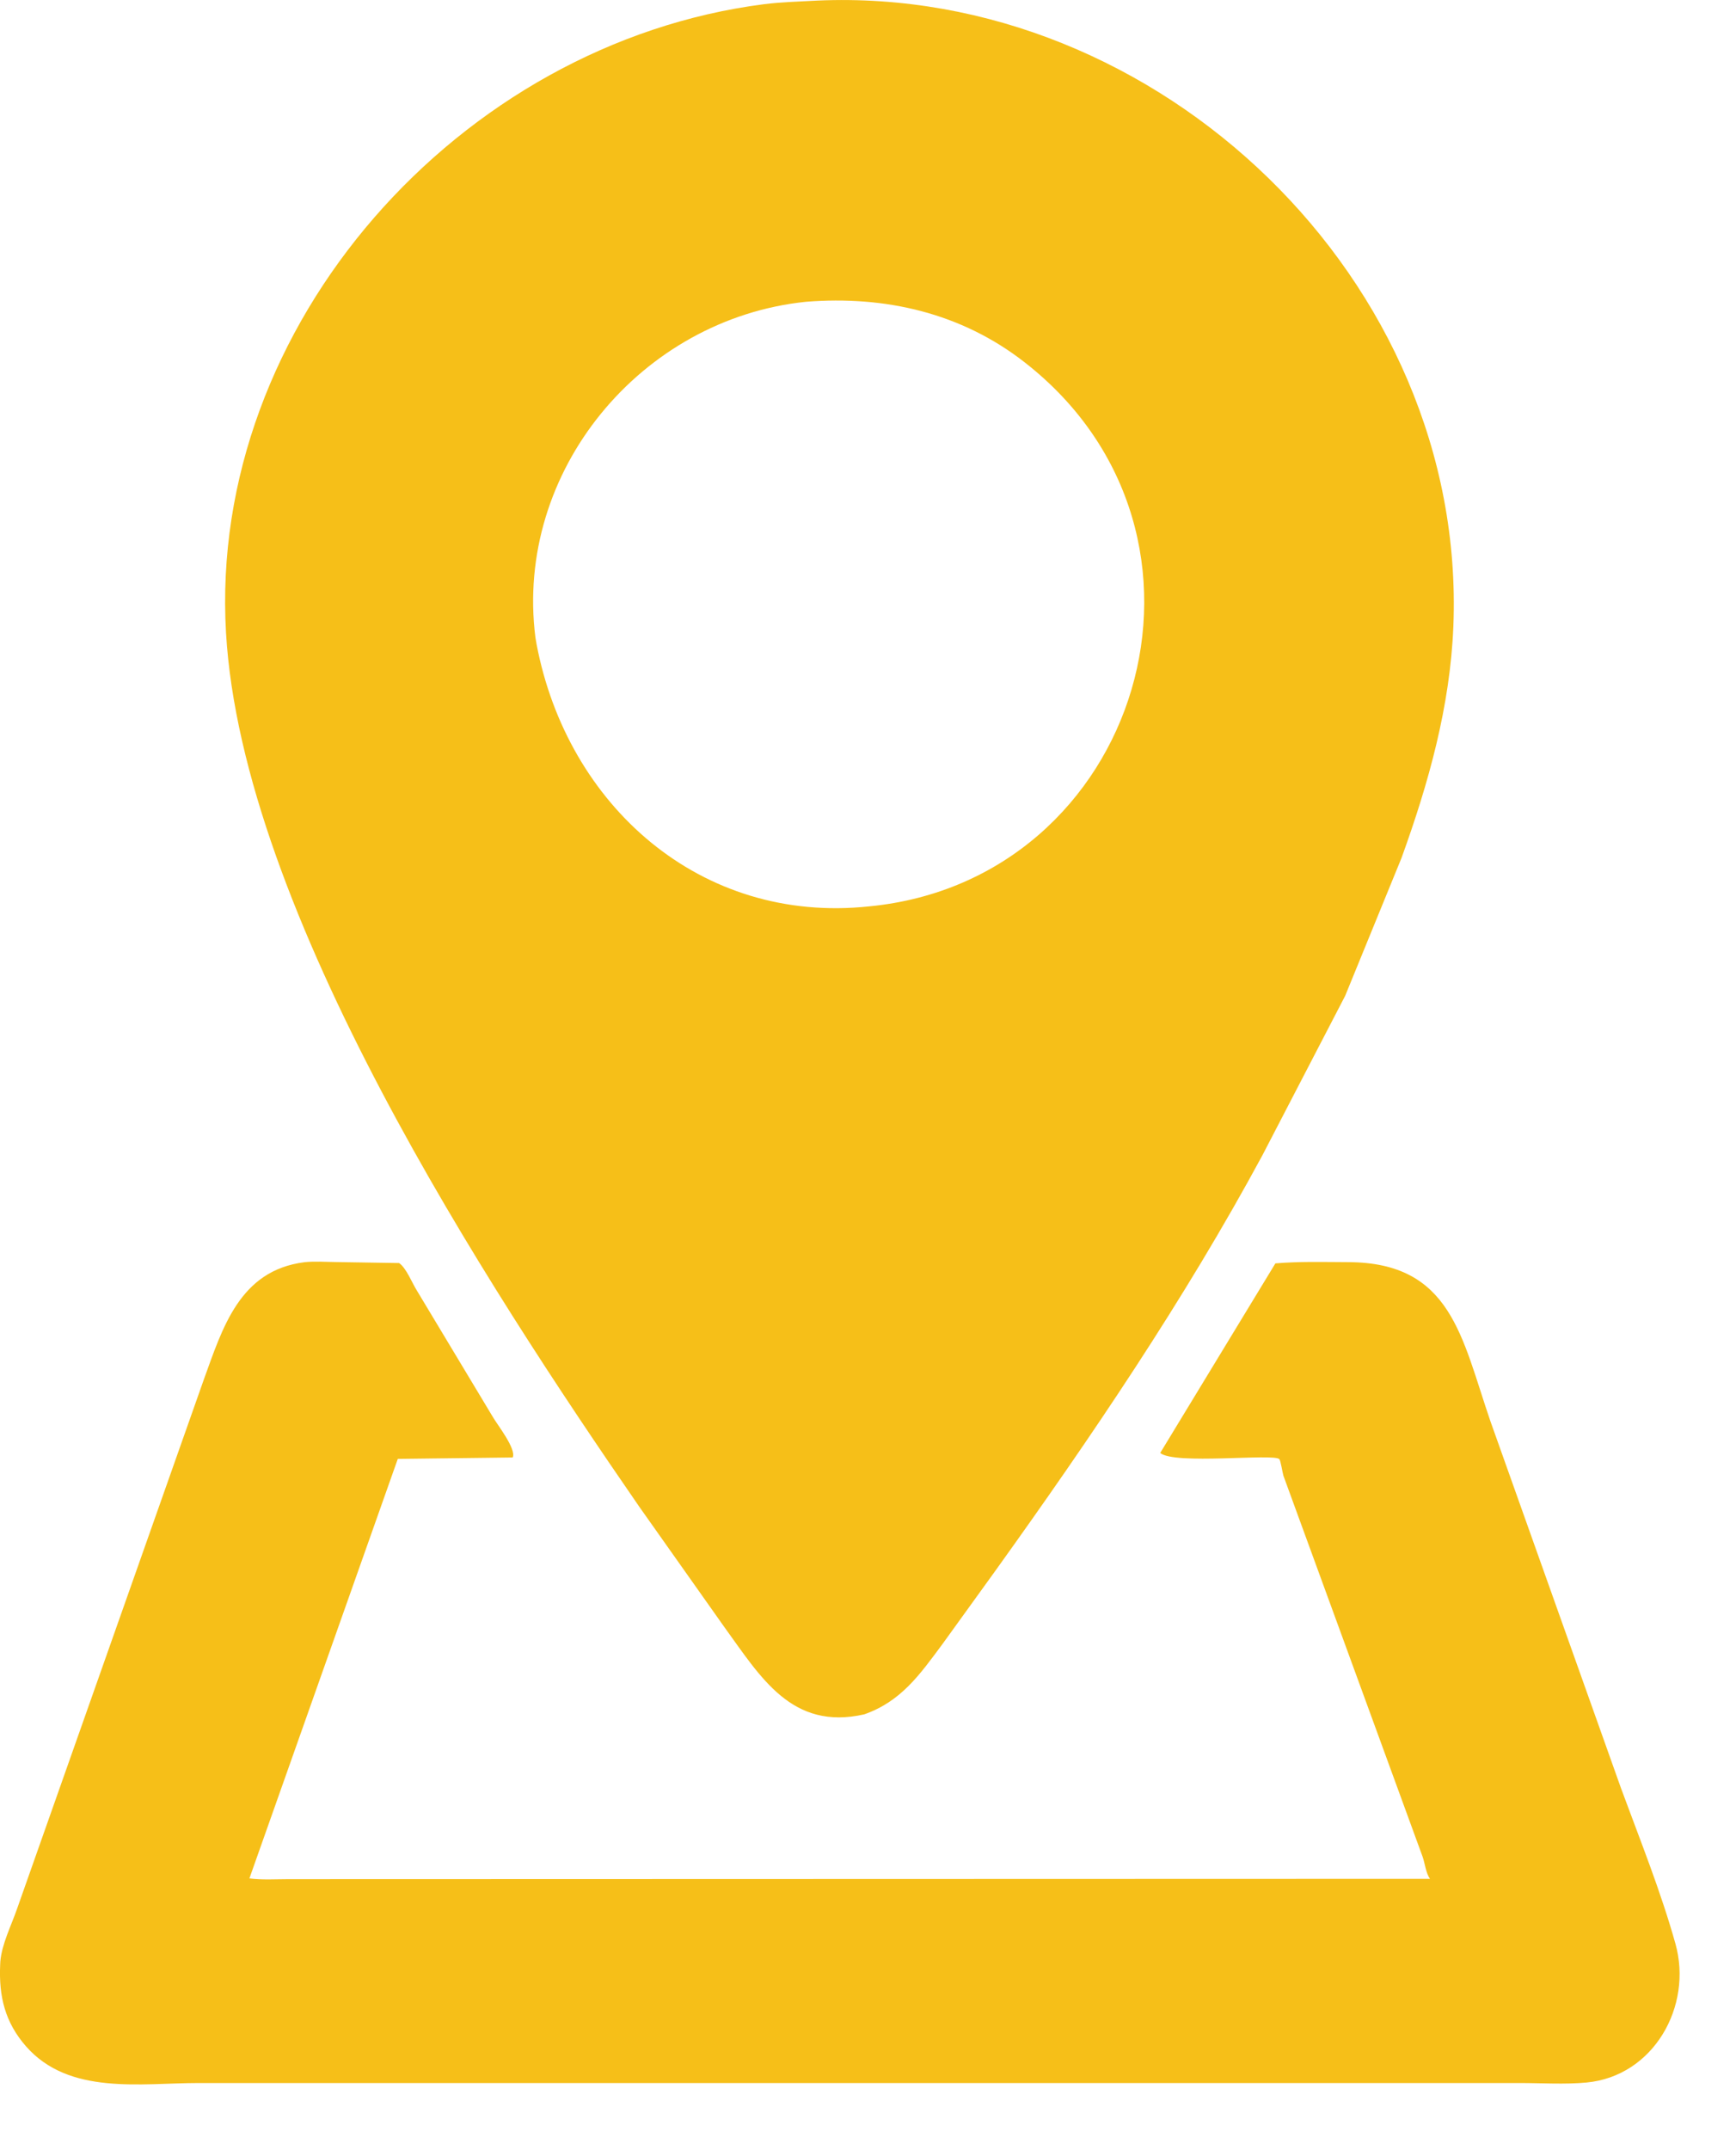 <svg width="21" height="26" viewBox="0 0 21 26" fill="none" xmlns="http://www.w3.org/2000/svg">
<path d="M3.681 15.263C3.807 15.249 3.946 15.26 4.073 15.261L4.828 15.273C4.916 15.334 4.984 15.513 5.045 15.609L5.963 17.136C6.015 17.227 6.249 17.522 6.202 17.624L4.812 17.641L3.017 22.714C3.17 22.734 3.337 22.723 3.492 22.723L17.298 22.719C17.248 22.649 17.238 22.535 17.209 22.452L15.525 17.844C15.515 17.812 15.491 17.659 15.476 17.644C15.409 17.573 14.201 17.715 14.035 17.569L15.428 15.277C15.719 15.252 16.015 15.261 16.307 15.262C17.558 15.265 17.68 16.17 18.029 17.185L19.611 21.629C19.839 22.247 20.089 22.867 20.267 23.502C20.48 24.258 20.004 25.105 19.193 25.182C18.929 25.207 18.646 25.188 18.38 25.188L2.406 25.188C1.701 25.188 0.838 25.339 0.316 24.746C0.06 24.454 -0.015 24.141 0.002 23.759L0.004 23.718C0.022 23.509 0.135 23.286 0.204 23.088L2.464 16.686C2.692 16.059 2.897 15.363 3.681 15.263Z" fill="#F6BF18"/>
<path d="M9.887 0.007C14.01 -0.175 17.748 3.388 17.581 7.573C17.542 8.541 17.282 9.468 16.954 10.374L16.272 12.042L15.27 13.972C14.328 15.715 13.2 17.378 12.045 18.988L11.398 19.884C11.126 20.25 10.901 20.573 10.455 20.73C9.578 20.929 9.203 20.282 8.761 19.673L7.732 18.218C5.887 15.544 2.93 11.023 2.734 7.65C2.517 3.926 5.564 0.522 9.241 0.051C9.453 0.024 9.673 0.019 9.887 0.007ZM9.75 3.649C7.755 3.855 6.221 5.699 6.477 7.71L6.491 7.791C6.861 9.737 8.471 11.178 10.513 10.96C13.791 10.645 15.074 6.472 12.396 4.382C11.629 3.783 10.708 3.573 9.75 3.649Z" fill="#F6BF18"/>
</svg>
